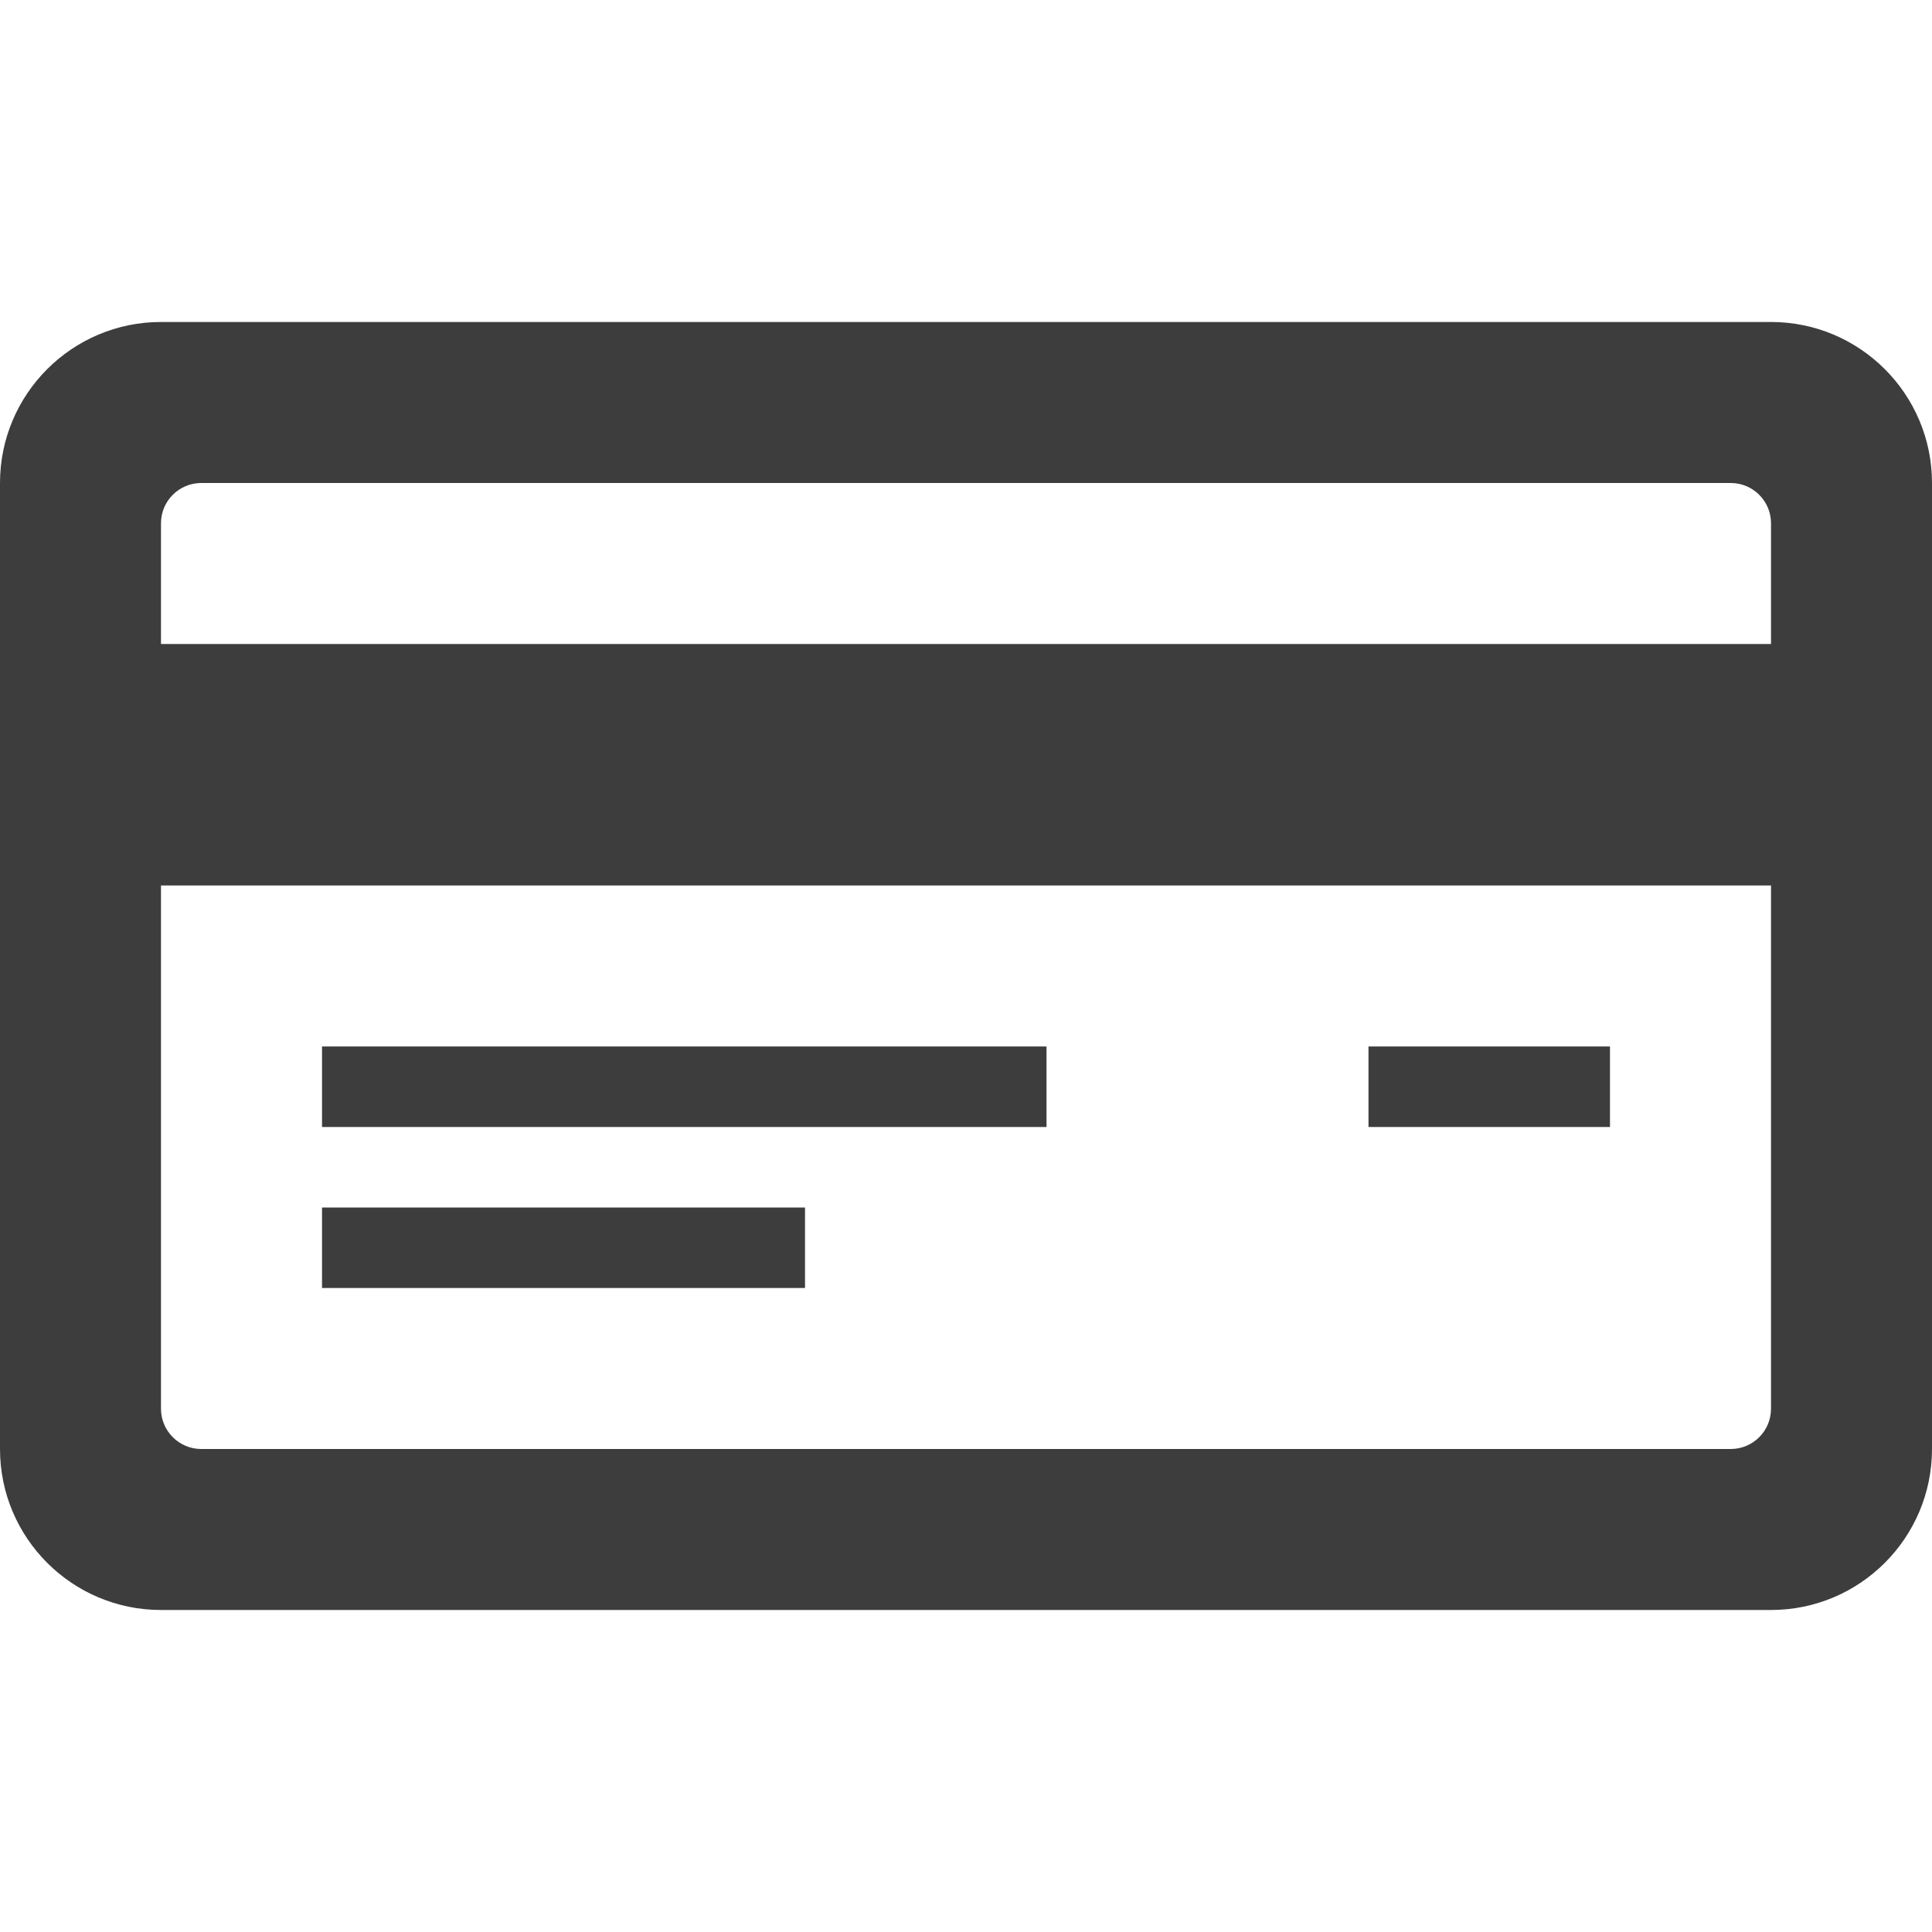 <svg width="70" height="70" viewBox="0 0 70 70" fill="none" xmlns="http://www.w3.org/2000/svg">
<path d="M64.167 11.666H5.833C2.613 11.666 0 14.28 0 17.5V52.5C0 55.72 2.613 58.333 5.833 58.333H64.167C67.387 58.333 70 55.72 70 52.5V17.5C70 14.28 67.387 11.666 64.167 11.666ZM64.167 51.041C64.167 51.846 63.513 52.5 62.708 52.5H7.292C6.487 52.5 5.833 51.846 5.833 51.041V32.083H64.167V51.041ZM64.167 23.333H5.833V18.958C5.833 18.153 6.487 17.5 7.292 17.5H62.708C63.513 17.5 64.167 18.153 64.167 18.958V23.333ZM37.917 40.833H11.667V37.916H37.917V40.833ZM29.167 46.666H11.667V43.75H29.167V46.666ZM58.333 40.833H49.583V37.916H58.333V40.833Z" fill="#3C3D3C"/>
</svg>
